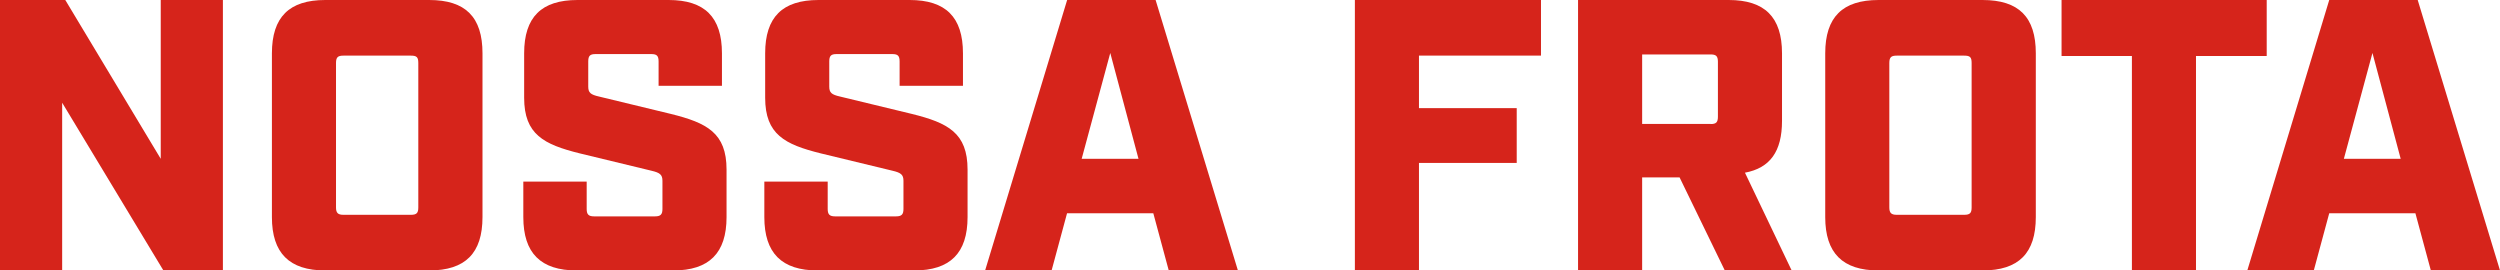 <svg xmlns="http://www.w3.org/2000/svg" id="Layer_2" viewBox="0 0 271.87 29.41"><defs><style>.cls-1{fill:#d6241b;}</style></defs><g id="Art"><g><path class="cls-1" d="M0,0H7.1l10.38,17.27V0h6.76V29.41h-6.47L6.76,11.17V29.41H0V0Z"></path><path class="cls-1" d="M29.57,23.61V5.8c0-3.95,1.89-5.8,5.8-5.8h11.3c3.95,0,5.8,1.85,5.8,5.8V23.61c0,3.91-1.85,5.8-5.8,5.8h-11.3c-3.91,0-5.8-1.89-5.8-5.8Zm15.12-.25c.63,0,.8-.21,.8-.8V6.85c0-.63-.17-.8-.8-.8h-7.35c-.59,0-.8,.17-.8,.8v15.71c0,.59,.21,.8,.8,.8h7.35Z"></path><path class="cls-1" d="M56.91,23.61v-3.86h6.89v2.98c0,.59,.21,.8,.8,.8h6.64c.59,0,.8-.21,.8-.8v-3.07c0-.67-.29-.88-1.18-1.09l-7.81-1.89c-3.91-.97-6.05-2.06-6.05-6.05V5.8c0-3.95,1.89-5.8,5.8-5.8h9.91c3.91,0,5.8,1.85,5.8,5.8v3.53h-6.89v-2.65c0-.63-.21-.8-.8-.8h-6.05c-.59,0-.8,.17-.8,.8v2.73c0,.67,.25,.88,1.18,1.09l7.81,1.89c3.91,.97,6.05,2.06,6.05,6.05v5.17c0,3.91-1.89,5.8-5.8,5.8h-10.5c-3.91,0-5.8-1.89-5.8-5.8Z"></path><path class="cls-1" d="M83.12,23.61v-3.86h6.89v2.98c0,.59,.21,.8,.8,.8h6.64c.59,0,.8-.21,.8-.8v-3.07c0-.67-.29-.88-1.18-1.09l-7.81-1.89c-3.91-.97-6.05-2.06-6.05-6.05V5.8c0-3.95,1.89-5.8,5.8-5.8h9.91c3.91,0,5.8,1.85,5.8,5.8v3.53h-6.89v-2.65c0-.63-.21-.8-.8-.8h-6.05c-.59,0-.8,.17-.8,.8v2.73c0,.67,.25,.88,1.18,1.09l7.81,1.89c3.91,.97,6.05,2.06,6.05,6.05v5.17c0,3.91-1.89,5.8-5.8,5.8h-10.5c-3.91,0-5.8-1.89-5.8-5.8Z"></path><path class="cls-1" d="M125.41,23.19h-9.37l-1.68,6.22h-7.23L116.05,0h9.62l8.95,29.41h-7.52l-1.68-6.22Zm-1.6-5.92l-3.07-11.51-3.11,11.51h6.18Z"></path><path class="cls-1" d="M147.33,0h20.25V6.05h-13.27v5.71h10.63v5.96h-10.63v11.68h-6.97V0Z"></path><path class="cls-1" d="M194.84,29.41h-7.27l-4.92-10.12h-4.07v10.12h-6.97V0h16.38c3.91,0,5.8,1.85,5.8,5.8v7.35c0,3.32-1.3,5.12-4.03,5.63l5.08,10.63Zm-8.82-15.92c.59,0,.8-.17,.8-.8V6.72c0-.63-.21-.8-.8-.8h-7.44v7.56h7.44Z"></path><path class="cls-1" d="M198.49,23.61V5.8c0-3.95,1.89-5.8,5.8-5.8h11.3c3.95,0,5.8,1.85,5.8,5.8V23.61c0,3.91-1.85,5.8-5.8,5.8h-11.3c-3.91,0-5.8-1.89-5.8-5.8Zm15.12-.25c.63,0,.8-.21,.8-.8V6.85c0-.63-.17-.8-.8-.8h-7.35c-.59,0-.8,.17-.8,.8v15.71c0,.59,.21,.8,.8,.8h7.35Z"></path><path class="cls-1" d="M231.84,6.09h-7.65V0h22.31V6.09h-7.69V29.41h-6.97V6.09Z"></path><path class="cls-1" d="M262.67,23.19h-9.37l-1.68,6.22h-7.23L253.3,0h9.62l8.95,29.41h-7.52l-1.68-6.22Zm-1.6-5.92l-3.07-11.51-3.11,11.51h6.18Z"></path></g></g></svg>